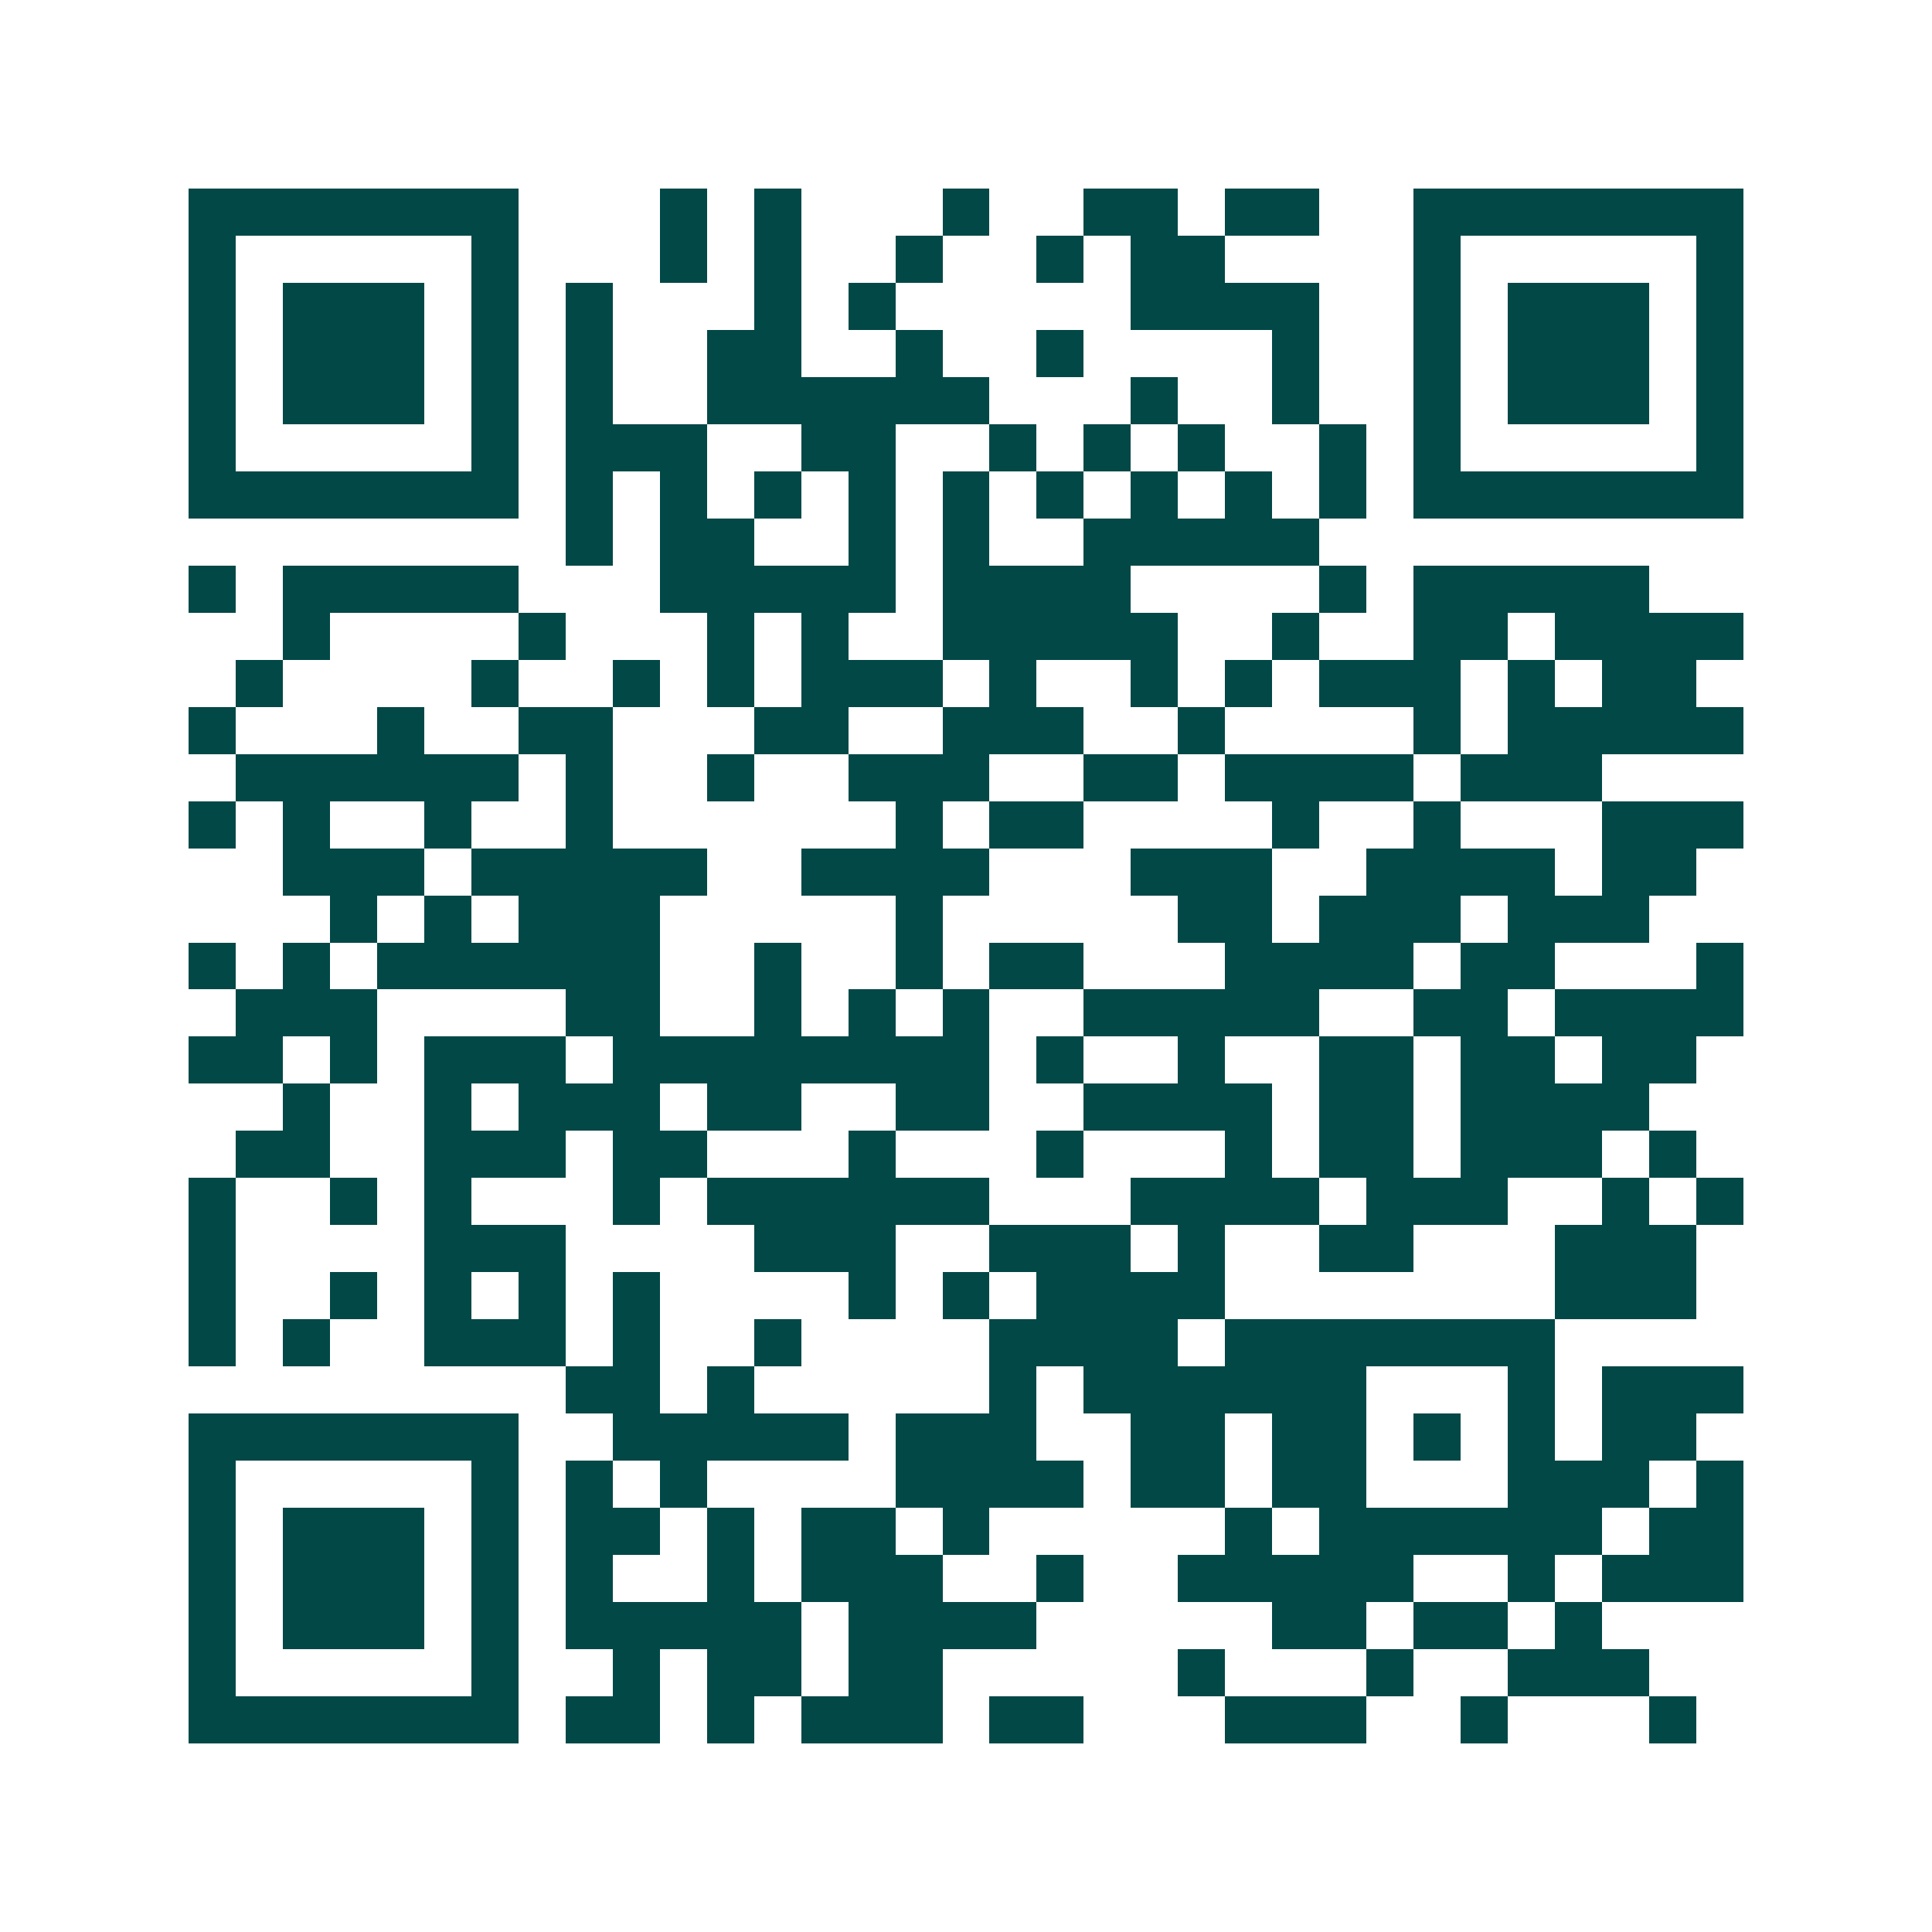 <svg xmlns="http://www.w3.org/2000/svg" width="200" height="200" viewBox="0 0 41 41" shape-rendering="crispEdges"><path fill="#ffffff" d="M0 0h41v41H0z"/><path stroke="#014847" d="M4 4.5h7m3 0h1m1 0h1m3 0h1m2 0h2m1 0h2m2 0h7M4 5.5h1m5 0h1m3 0h1m1 0h1m2 0h1m2 0h1m1 0h2m4 0h1m5 0h1M4 6.5h1m1 0h3m1 0h1m1 0h1m3 0h1m1 0h1m5 0h4m2 0h1m1 0h3m1 0h1M4 7.5h1m1 0h3m1 0h1m1 0h1m2 0h2m2 0h1m2 0h1m4 0h1m2 0h1m1 0h3m1 0h1M4 8.5h1m1 0h3m1 0h1m1 0h1m2 0h6m3 0h1m2 0h1m2 0h1m1 0h3m1 0h1M4 9.5h1m5 0h1m1 0h3m2 0h2m2 0h1m1 0h1m1 0h1m2 0h1m1 0h1m5 0h1M4 10.5h7m1 0h1m1 0h1m1 0h1m1 0h1m1 0h1m1 0h1m1 0h1m1 0h1m1 0h1m1 0h7M12 11.5h1m1 0h2m2 0h1m1 0h1m2 0h5M4 12.5h1m1 0h5m3 0h5m1 0h4m4 0h1m1 0h5M6 13.5h1m4 0h1m3 0h1m1 0h1m2 0h5m2 0h1m2 0h2m1 0h4M5 14.5h1m4 0h1m2 0h1m1 0h1m1 0h3m1 0h1m2 0h1m1 0h1m1 0h3m1 0h1m1 0h2M4 15.5h1m3 0h1m2 0h2m3 0h2m2 0h3m2 0h1m4 0h1m1 0h5M5 16.5h6m1 0h1m2 0h1m2 0h3m2 0h2m1 0h4m1 0h3M4 17.5h1m1 0h1m2 0h1m2 0h1m6 0h1m1 0h2m4 0h1m2 0h1m3 0h3M6 18.5h3m1 0h5m2 0h4m3 0h3m2 0h4m1 0h2M7 19.5h1m1 0h1m1 0h3m5 0h1m5 0h2m1 0h3m1 0h3M4 20.5h1m1 0h1m1 0h6m2 0h1m2 0h1m1 0h2m3 0h4m1 0h2m3 0h1M5 21.5h3m4 0h2m2 0h1m1 0h1m1 0h1m2 0h5m2 0h2m1 0h4M4 22.5h2m1 0h1m1 0h3m1 0h8m1 0h1m2 0h1m2 0h2m1 0h2m1 0h2M6 23.5h1m2 0h1m1 0h3m1 0h2m2 0h2m2 0h4m1 0h2m1 0h4M5 24.5h2m2 0h3m1 0h2m3 0h1m3 0h1m3 0h1m1 0h2m1 0h3m1 0h1M4 25.5h1m2 0h1m1 0h1m3 0h1m1 0h6m3 0h4m1 0h3m2 0h1m1 0h1M4 26.5h1m4 0h3m4 0h3m2 0h3m1 0h1m2 0h2m3 0h3M4 27.5h1m2 0h1m1 0h1m1 0h1m1 0h1m4 0h1m1 0h1m1 0h4m7 0h3M4 28.5h1m1 0h1m2 0h3m1 0h1m2 0h1m4 0h4m1 0h7M12 29.5h2m1 0h1m5 0h1m1 0h6m3 0h1m1 0h3M4 30.5h7m2 0h5m1 0h3m2 0h2m1 0h2m1 0h1m1 0h1m1 0h2M4 31.5h1m5 0h1m1 0h1m1 0h1m4 0h4m1 0h2m1 0h2m3 0h3m1 0h1M4 32.5h1m1 0h3m1 0h1m1 0h2m1 0h1m1 0h2m1 0h1m5 0h1m1 0h6m1 0h2M4 33.5h1m1 0h3m1 0h1m1 0h1m2 0h1m1 0h3m2 0h1m2 0h5m2 0h1m1 0h3M4 34.5h1m1 0h3m1 0h1m1 0h5m1 0h4m5 0h2m1 0h2m1 0h1M4 35.5h1m5 0h1m2 0h1m1 0h2m1 0h2m5 0h1m3 0h1m2 0h3M4 36.5h7m1 0h2m1 0h1m1 0h3m1 0h2m3 0h3m2 0h1m3 0h1"/></svg>
